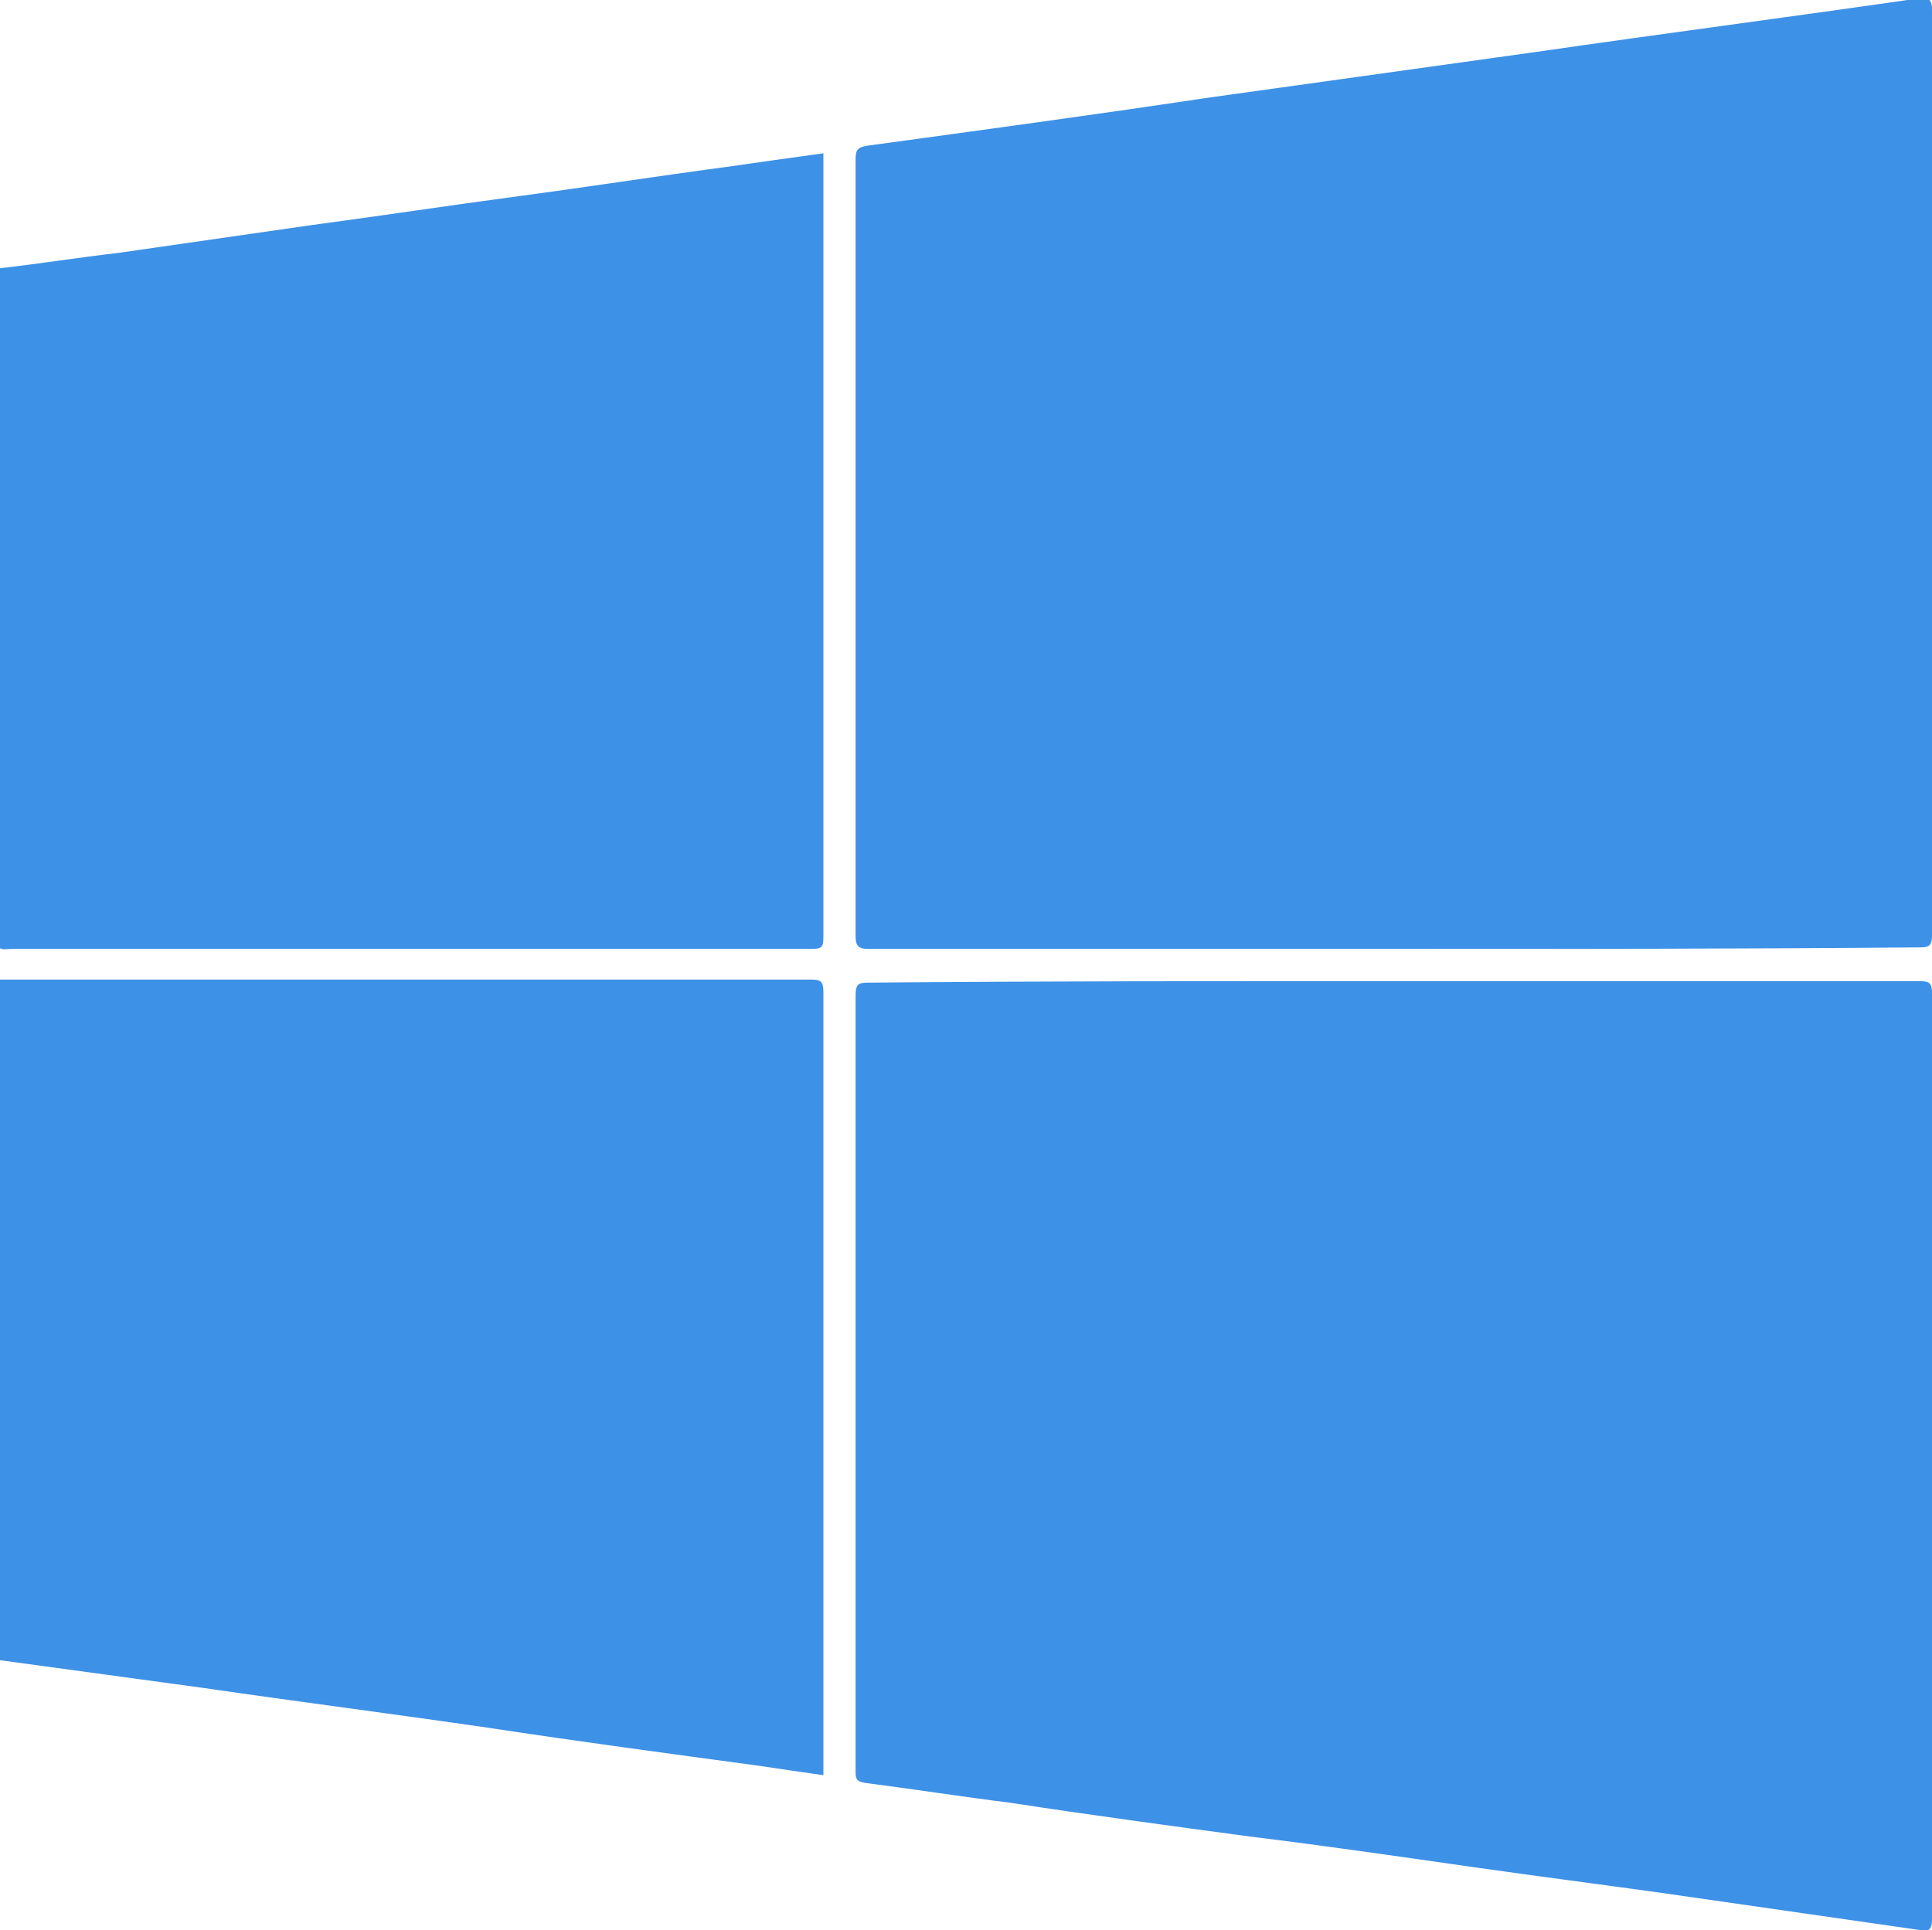 <?xml version="1.0" encoding="utf-8"?>
<!-- Generator: Adobe Illustrator 25.0.0, SVG Export Plug-In . SVG Version: 6.00 Build 0)  -->
<svg version="1.1" id="icon-products-windows-inverse"
	 xmlns="http://www.w3.org/2000/svg" xmlns:xlink="http://www.w3.org/1999/xlink" x="0px" y="0px" viewBox="0 0 126 125.9"
	 style="enable-background:new 0 0 126 125.9;" xml:space="preserve">
<style type="text/css">
	.st0{fill:#3D91E7;}
</style>
<path class="st0" d="M0,63.9h52.9c0.6,0,0.8,0.1,0.8,0.8v51.1c-1.4-0.2-2.8-0.4-4.1-0.6c-5.9-0.8-11.9-1.6-17.8-2.5
	c-6.2-0.9-12.4-1.7-18.6-2.6L0,108.3V63.9z M0,17.5c2.6-0.3,5.1-0.7,7.7-1c4.2-0.6,8.3-1.2,12.5-1.8c4.5-0.6,9.1-1.3,13.6-1.9
	c4.5-0.6,9-1.3,13.5-1.9c2.1-0.3,4.2-0.6,6.4-0.9v51.1c0,0.7-0.1,0.8-0.8,0.8H0.7c-0.3,0-0.5,0.1-0.8-0.1C0,47,0,32.3,0,17.5z
	 M90.9,64h34.3c0.7,0,0.8,0.2,0.8,0.8v60.4c0,0.7-0.2,0.8-0.8,0.7c-4.9-0.7-9.7-1.4-14.6-2.1c-4.8-0.7-9.6-1.3-14.5-2
	s-9.7-1.4-14.6-2c-5.2-0.7-10.4-1.4-15.6-2.2c-3.2-0.4-6.4-0.9-9.5-1.3c-0.5-0.1-0.6-0.2-0.6-0.7V64.9c0-0.7,0.2-0.8,0.8-0.8
	C68.1,64,79.5,64,90.9,64z M90.9,61.9H56.6c-0.6,0-0.8-0.2-0.8-0.8V10.4c0-0.6,0.1-0.8,0.8-0.9c7.3-1,14.7-2,22-3.1
	c7.2-1,14.3-2,21.5-3c8.3-1.2,16.7-2.3,25-3.5c0.6-0.1,0.9,0,0.9,0.7V61c0,0.7-0.2,0.8-0.8,0.8C113.7,61.9,102.3,61.9,90.9,61.9
	L90.9,61.9z"/>
</svg>
